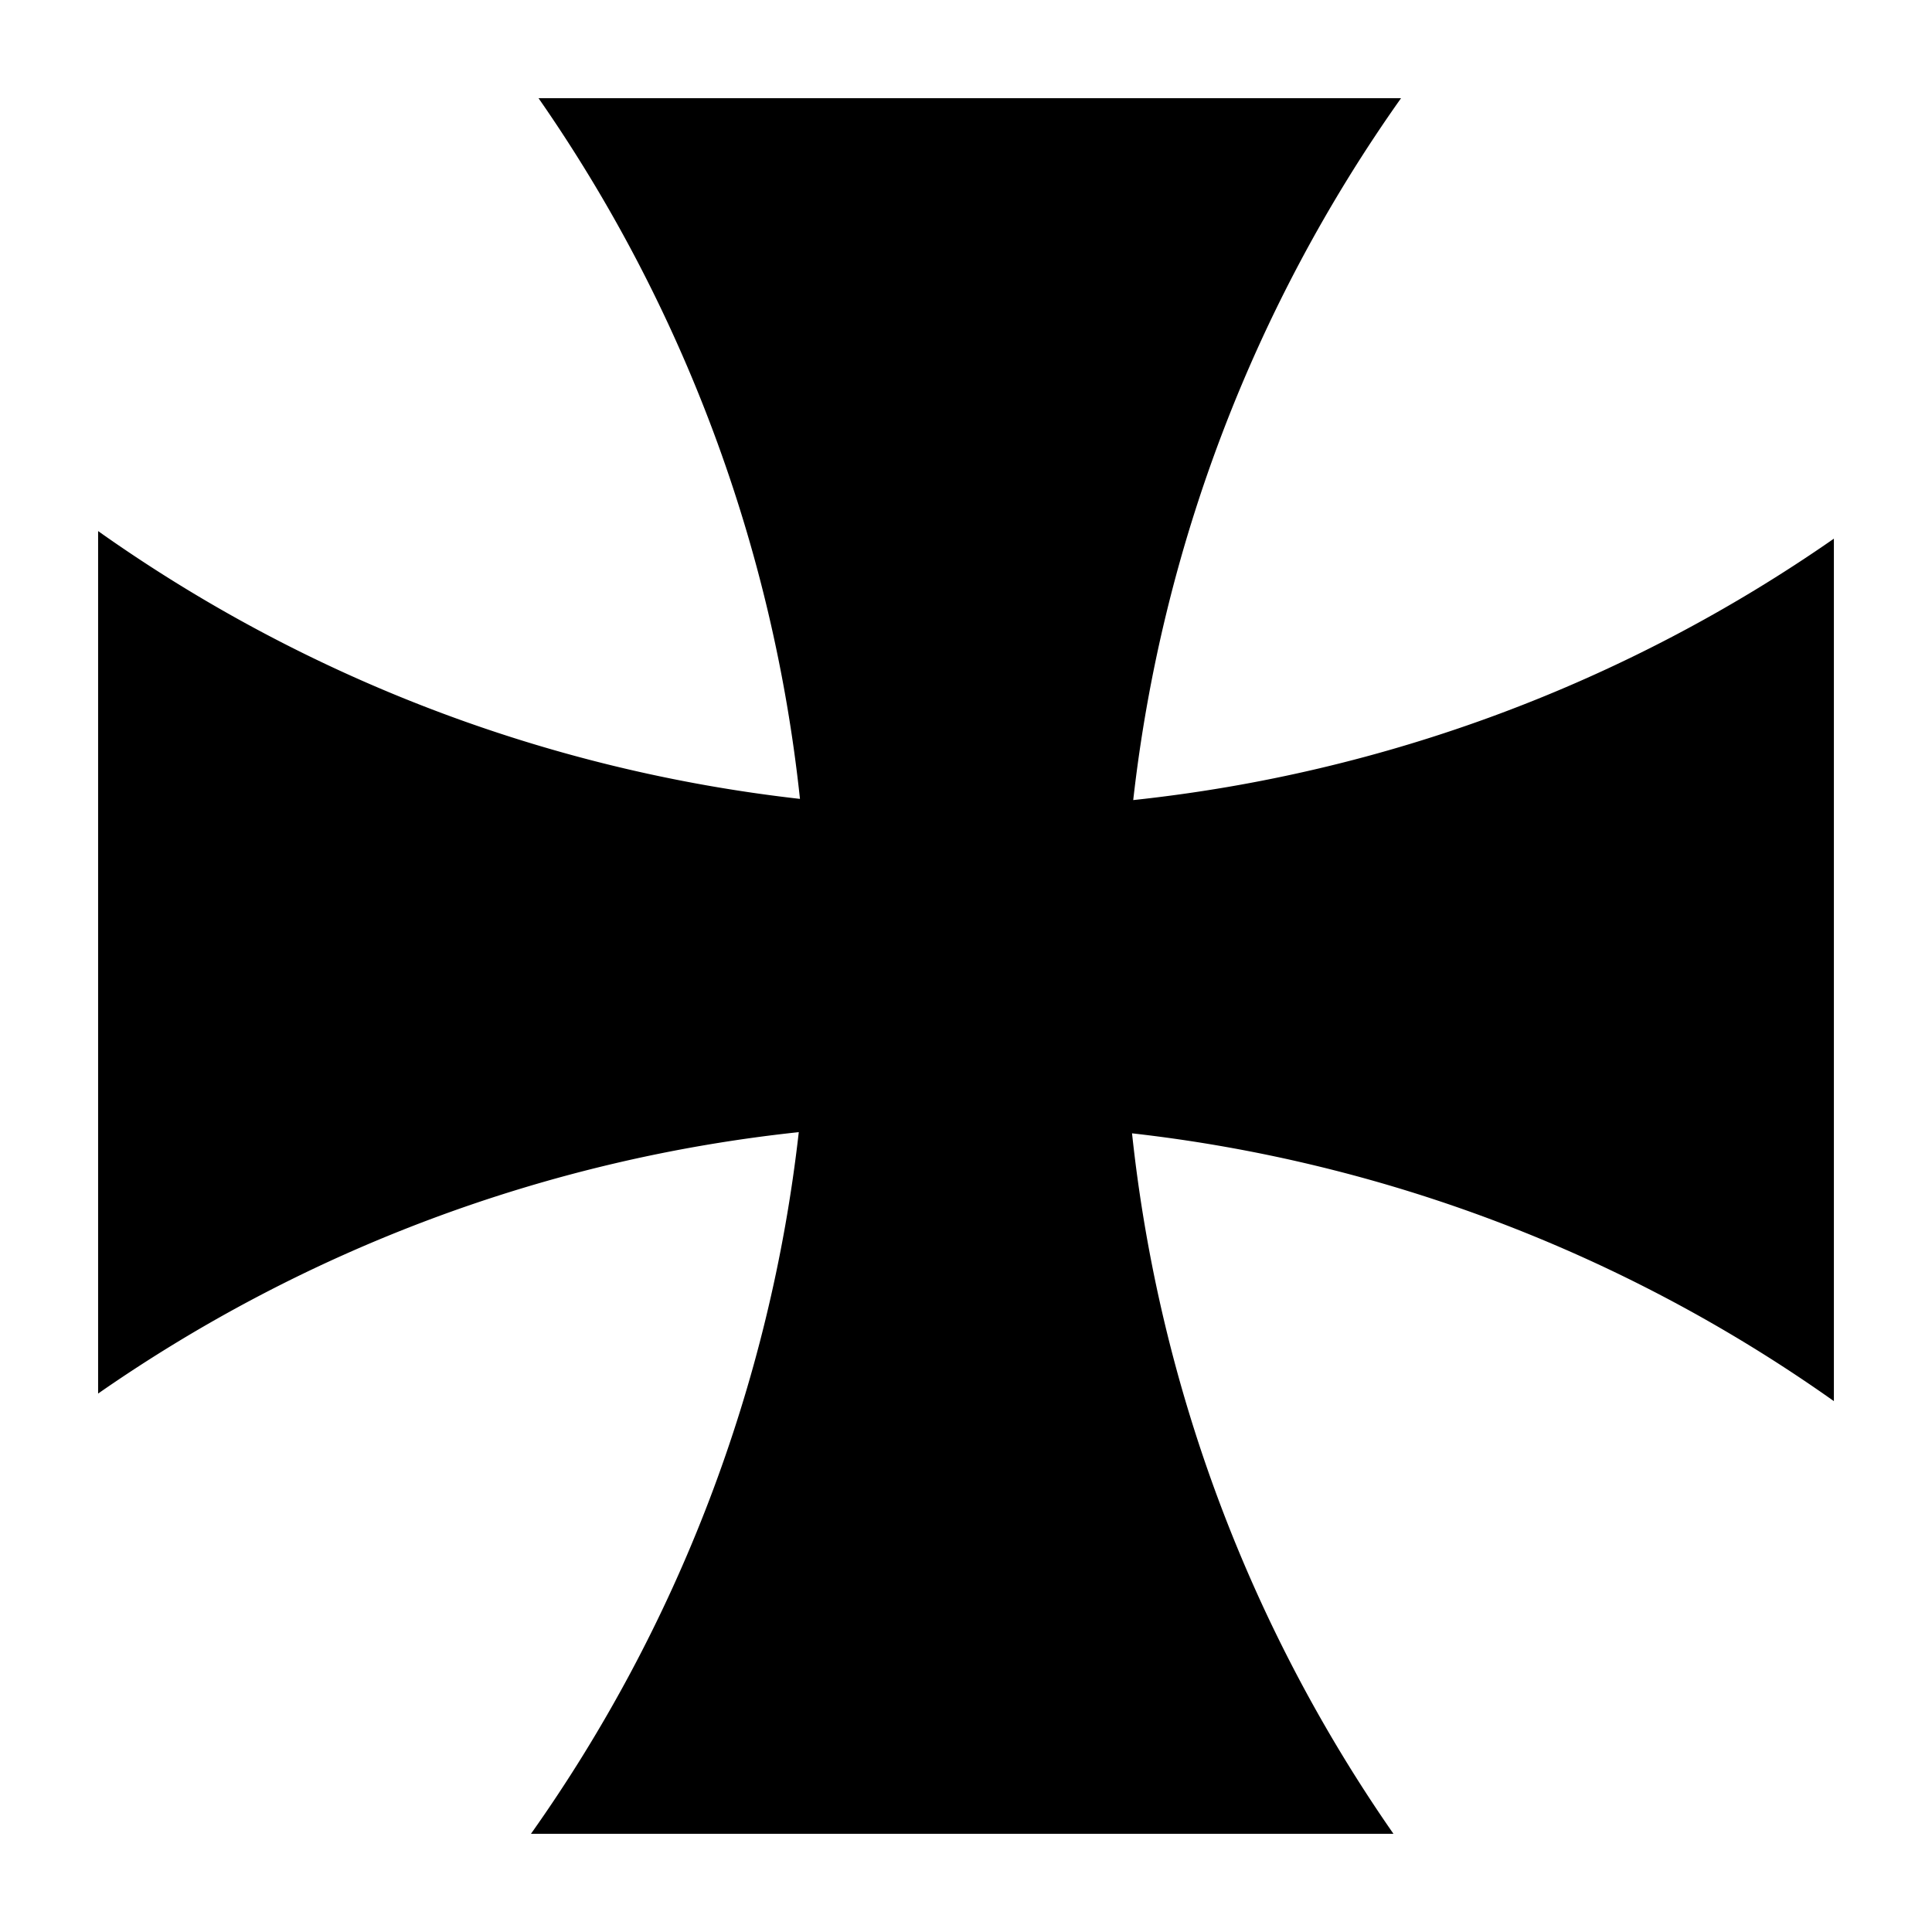 <?xml version="1.0" encoding="utf-8"?>
<!-- Generator: www.svgicons.com -->
<svg xmlns="http://www.w3.org/2000/svg" width="800" height="800" viewBox="0 0 512 512">
<path fill="currentColor" d="M486 371.316V142.75a399.06 399.06 0 0 1-185.685 69.28a399.14 399.14 0 0 1 70.973-186.002H142.72A399.06 399.06 0 0 1 212 211.714A399.14 399.14 0 0 1 26 140.74v228.57a399.06 399.06 0 0 1 185.685-69.28a399.14 399.14 0 0 1-70.973 185.944H369.28A399.06 399.06 0 0 1 300 300.342a399.14 399.14 0 0 1 186 70.974"/>
</svg>